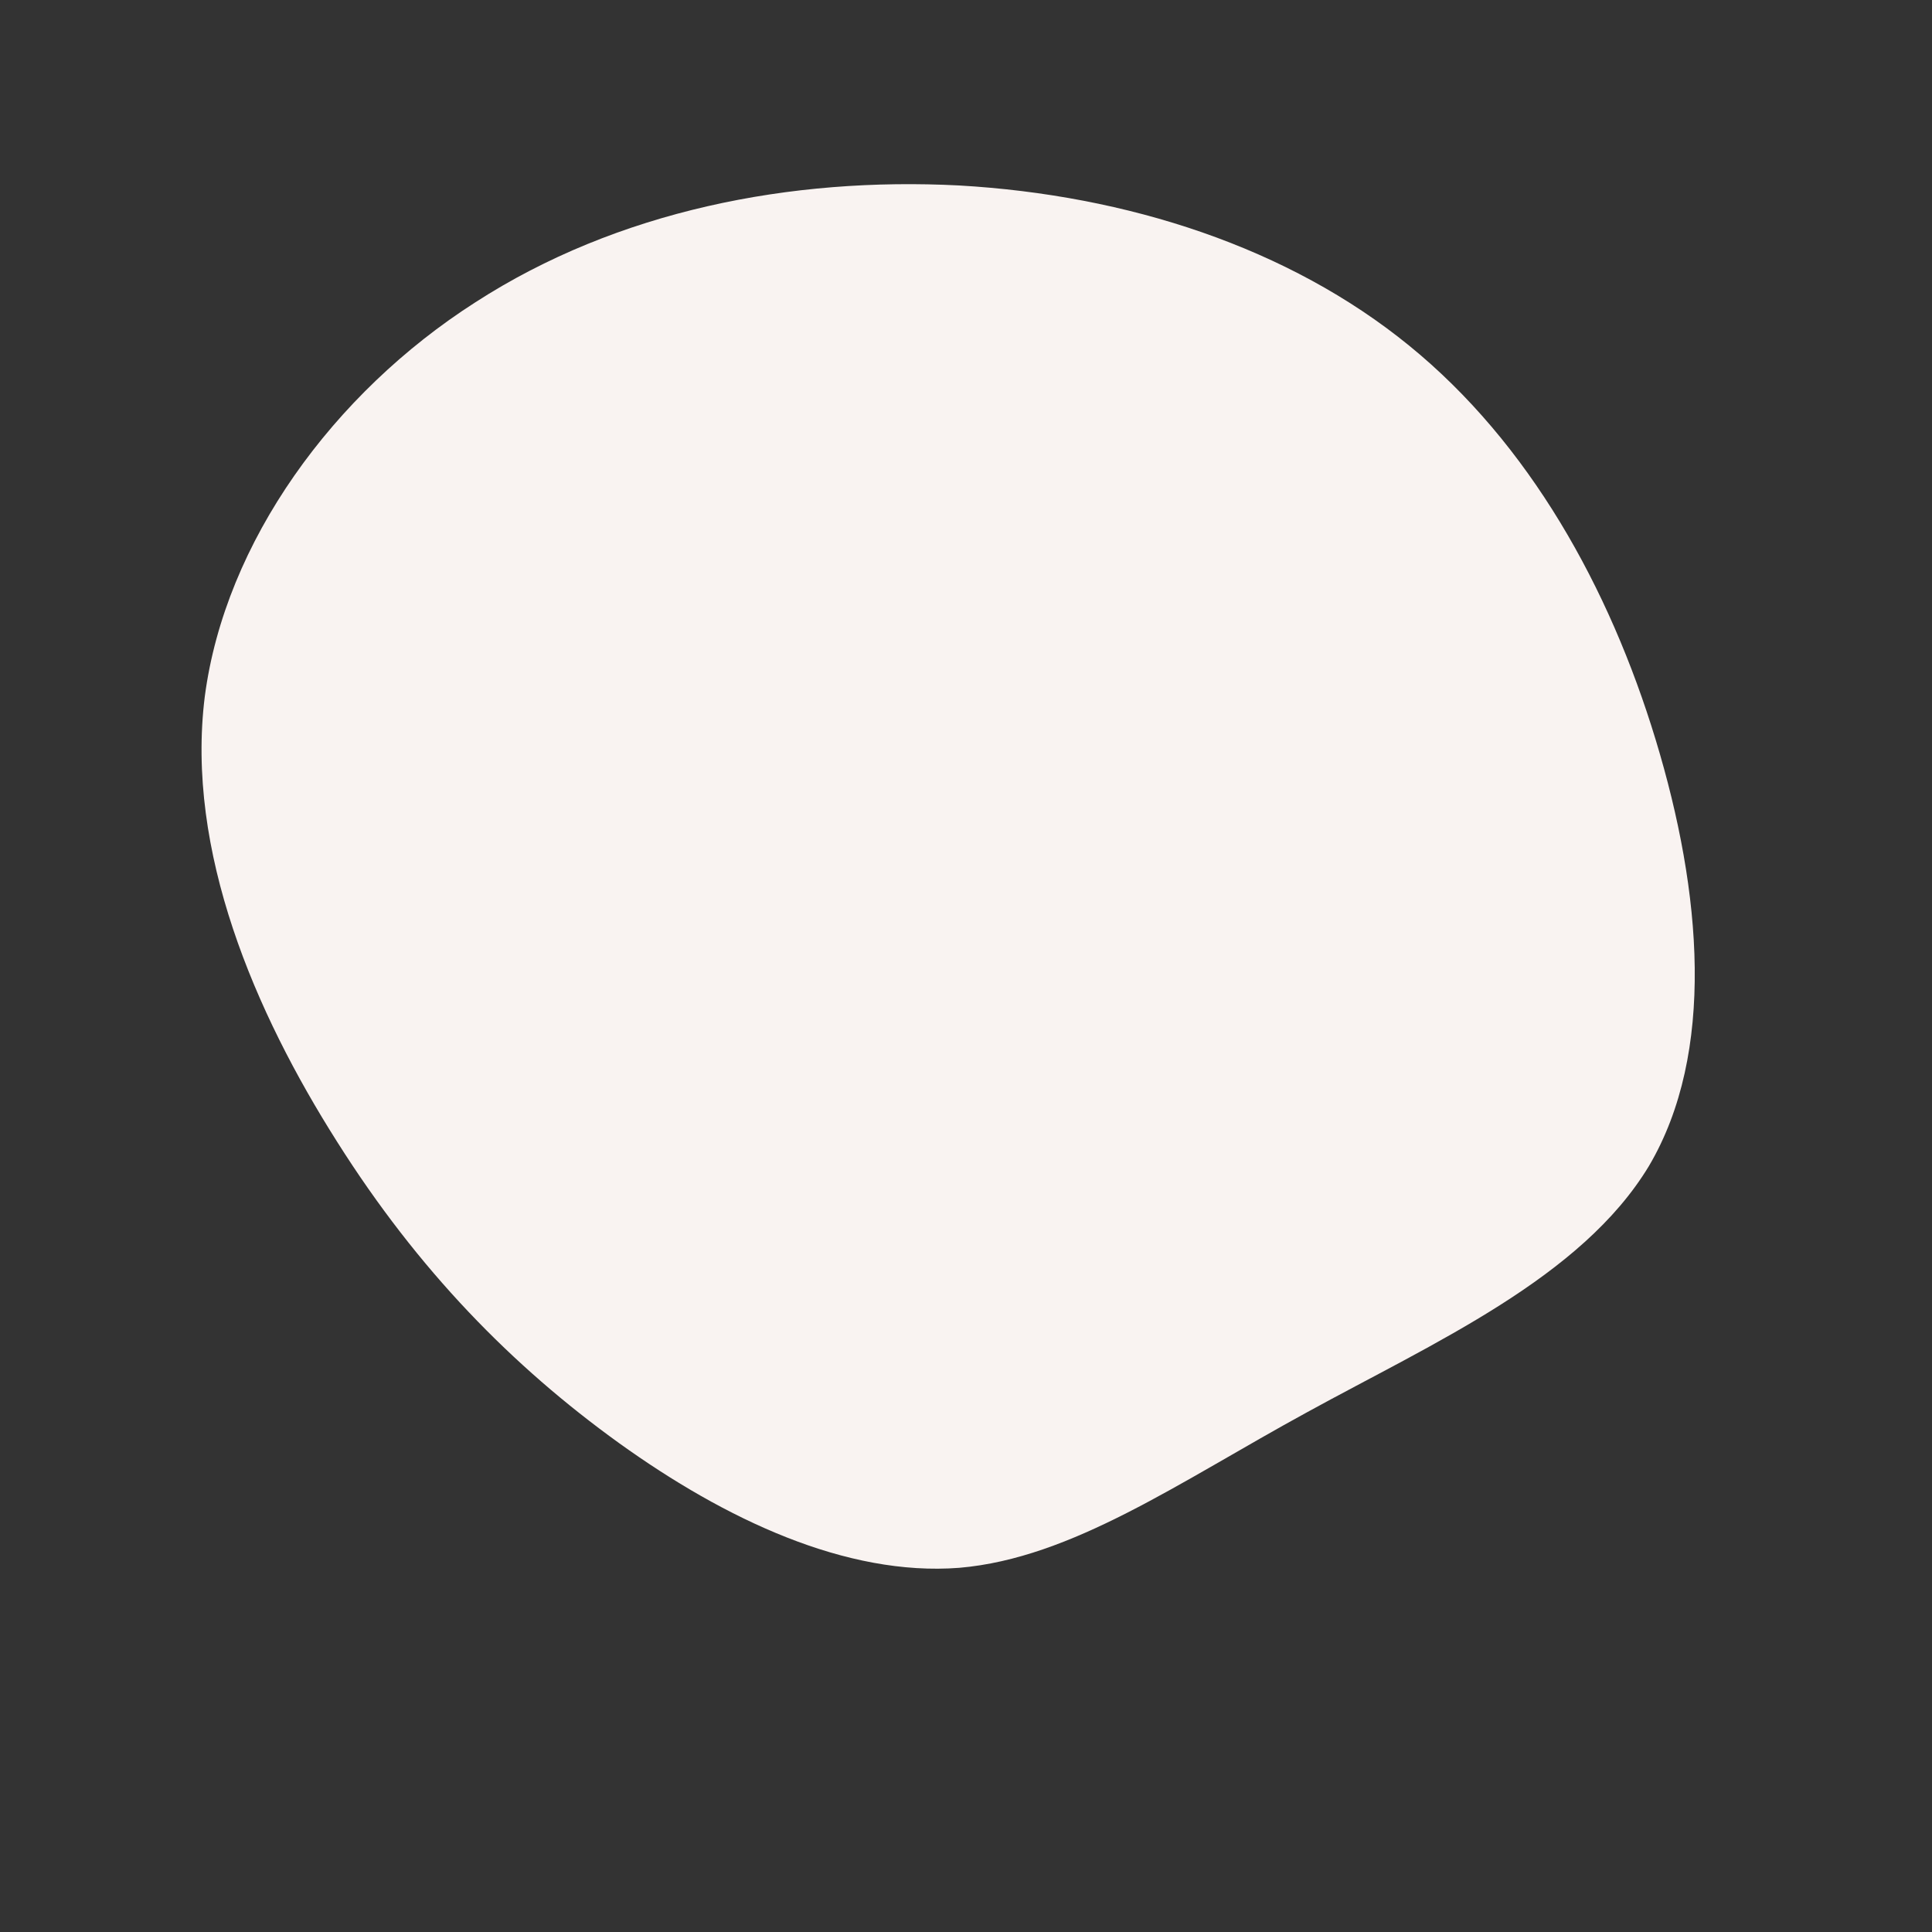 <?xml version="1.0" encoding="UTF-8" standalone="no"?> <svg xmlns="http://www.w3.org/2000/svg" viewBox="0 0 200 200"><rect x="0" y="0" width="200" height="200" fill="#333333" stroke="none"/> <path fill="#F9F3F1" d="M45.9,-64.2C58.3,-54.1,66.6,-39.2,71.4,-23.4C76.2,-7.6,77.6,9,70.7,20.7C63.7,32.3,48.4,39,35.3,46.2C22.1,53.4,11,61.3,-0.7,62.3C-12.4,63.2,-24.9,57.3,-35.9,49.4C-47,41.4,-56.7,31.5,-65.1,18.2C-73.6,4.8,-80.8,-11.9,-78.8,-27.9C-76.7,-43.9,-65.5,-59.3,-50.8,-68.7C-36.1,-78.2,-18.1,-81.7,-0.7,-80.8C16.7,-79.8,33.4,-74.4,45.9,-64.2Z" transform="translate(100 100)"></path> </svg> 